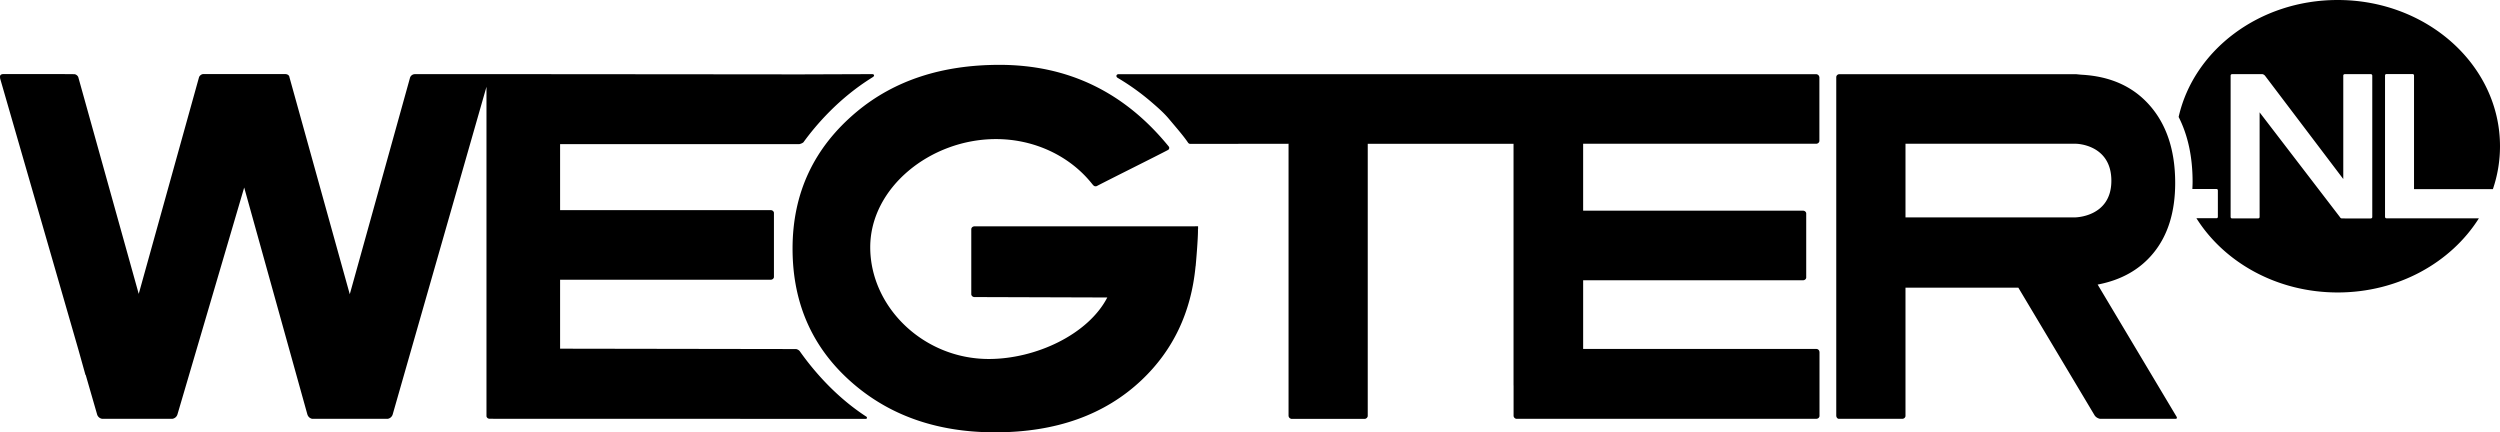 <svg xmlns="http://www.w3.org/2000/svg" viewBox="0 0 266 46"><path fill="currentColor" d="M266 15.56C266 6.965 258.268 0 248.73 0c-8.354 0-15.321 5.344-16.923 12.444.981 1.93 1.485 4.225 1.485 6.906 0 .26-.014.51-.024.762h2.586c.127 0 .127.159.127.159v2.788c0 .158-.127.158-.127.158h-2.156c2.967 4.717 8.585 7.901 15.032 7.901 6.442 0 12.056-3.18 15.024-7.89h-9.83c-.157 0-.157-.159-.157-.159V8.036c0-.158.157-.158.157-.158h2.771c.157 0 .157.158.157.158v12.086h8.392A14.14 14.14 0 0 0 266 15.56m-13.59 7.523c0 .159-.157.159-.157.159h-2.771c-.003 0-.003-.002-.005-.002h-.29c-.158 0-.23-.158-.23-.158l-8.534-11.127V23.08c0 .158-.157.158-.157.158h-2.77c-.158 0-.158-.158-.158-.158V8.048c0-.159.157-.159.157-.159h3.198c.158 0 .299.159.299.159l8.333 11v-11c0-.158.157-.158.157-.158h2.77c.158 0 .158.158.158.158zm-20.805 21.285l-8.415-14.09c2.506-.479 4.475-1.586 5.91-3.328 1.56-1.888 2.34-4.385 2.34-7.49 0-3.543-.96-6.353-2.875-8.427-1.746-1.89-4.095-2.912-7.04-3.08-.207-.012-.63-.06-.63-.06H195.67c-.241.047-.286.228-.292.302V44.24v-.004c.02.22.145.299.238.327h6.814c.236-.034.299-.196.314-.286v-13.67h12.007l8.11 13.577c.186.295.52.368.588.38h8.08c.104-.036.101-.123.076-.196m-10.854-21.235h-18.007v-7.836h18.15s3.755.042 3.755 3.94c-.001 3.896-3.898 3.896-3.898 3.896M193.595 44.28v-6.82c-.032-.277-.231-.323-.308-.33h-24.84v-7.308h23.422c.223-.03.293-.172.312-.262v-6.883c-.02-.089-.087-.224-.3-.26h-23.435v-7.12h24.822c.24-.036.3-.2.315-.288V8.223a.477.477 0 0 0-.062-.173.352.352 0 0 0-.135-.119c-.014-.007-.027-.01-.04-.016-.008-.003-.02-.006-.028-.01a.448.448 0 0 0-.072-.013h-74.222c-.258 0-.325.263-.105.392.22.13.077.046.077.046a25.245 25.245 0 0 1 3.577 2.582c.613.53 1.253 1.086 1.797 1.733.877 1.045 1.601 1.873 2.052 2.554a.327.327 0 0 0 .207.112l10.473-.014v28.948c.024.24.225.308.306.326h7.826c.081-.02.256-.087.294-.293V15.297h15.512v25.718h.005v3.251a.355.355 0 0 0 .233.282l.004.001.043.014h31.95c.242-.031.305-.193.32-.282M106.34 6.9c-6.13 0-11.192 1.663-15.185 4.99-4.552 3.801-6.827 8.655-6.827 14.56 0 6.008 2.246 10.877 6.735 14.61 3.963 3.292 8.9 4.939 14.813 4.939 6.47 0 11.663-1.85 15.579-5.549 3.366-3.182 5.281-7.215 5.751-12.102l.014-.06s.278-3.043.242-3.95c.01.044.013.08.013.08v-.345h-.345c.012.001.015.007.026.009h-23.502c-.23.034-.293.187-.31.276v6.973c.016.086.077.236.294.276l14.178.045c-2.029 3.923-7.588 6.544-12.606 6.544-6.968 0-12.617-5.545-12.617-11.89 0-6.345 6.412-11.507 13.38-11.507 4.114 0 7.933 1.817 10.305 4.866l-.007-.026c.15.232.343.192.425.16 1.427-.747 6.433-3.232 7.614-3.86.145-.133.095-.273.056-.335-4.71-5.799-10.717-8.704-18.026-8.704m-13.541.987l-8.336.03-.008-.003s-39.473-.04-40.34-.023a.549.549 0 0 0-.495.401l-.006.024-.001.004v-.002l-6.397 22.99c-2.574-9.252-5.699-20.503-6.418-23.089-.001-.005-.011-.341-.498-.341h-8.661a.525.525 0 0 0-.361.18h-.004a.995.995 0 0 0-.088.124L14.761 31.27 8.325 8.195a.563.563 0 0 0-.377-.301c-.809-.02-7.562-.015-7.562-.015-.476.01-.383.298-.37.48L8.35 37.232l.745 2.665.024-.007 1.228 4.255c.134.32.405.397.506.413h7.507a.67.67 0 0 0 .519-.458l7.103-24.148L32.7 44.08c.104.34.358.445.492.477h8.088a.673.673 0 0 0 .496-.442l9.985-34.882v35.059c.018.09.084.233.303.265l40.034.011c.206 0 .141-.164.117-.212-3.314-2.142-5.72-4.99-7.166-7.052l.029.048s-.125-.168-.382-.212l-25.102-.04v-7.336H82.03c.234-.03.3-.182.317-.273V22.63c-.018-.088-.08-.231-.297-.27H59.594v-7.022h25.44c.212-.043.36-.123.448-.195 1.339-1.845 3.776-4.694 7.31-6.89a.495.495 0 0 1-.061.03l.11-.062c.238-.13.195-.333-.043-.333m.07.318l-.027.015a.333.333 0 0 1-.035.024l.063-.039"/></svg>